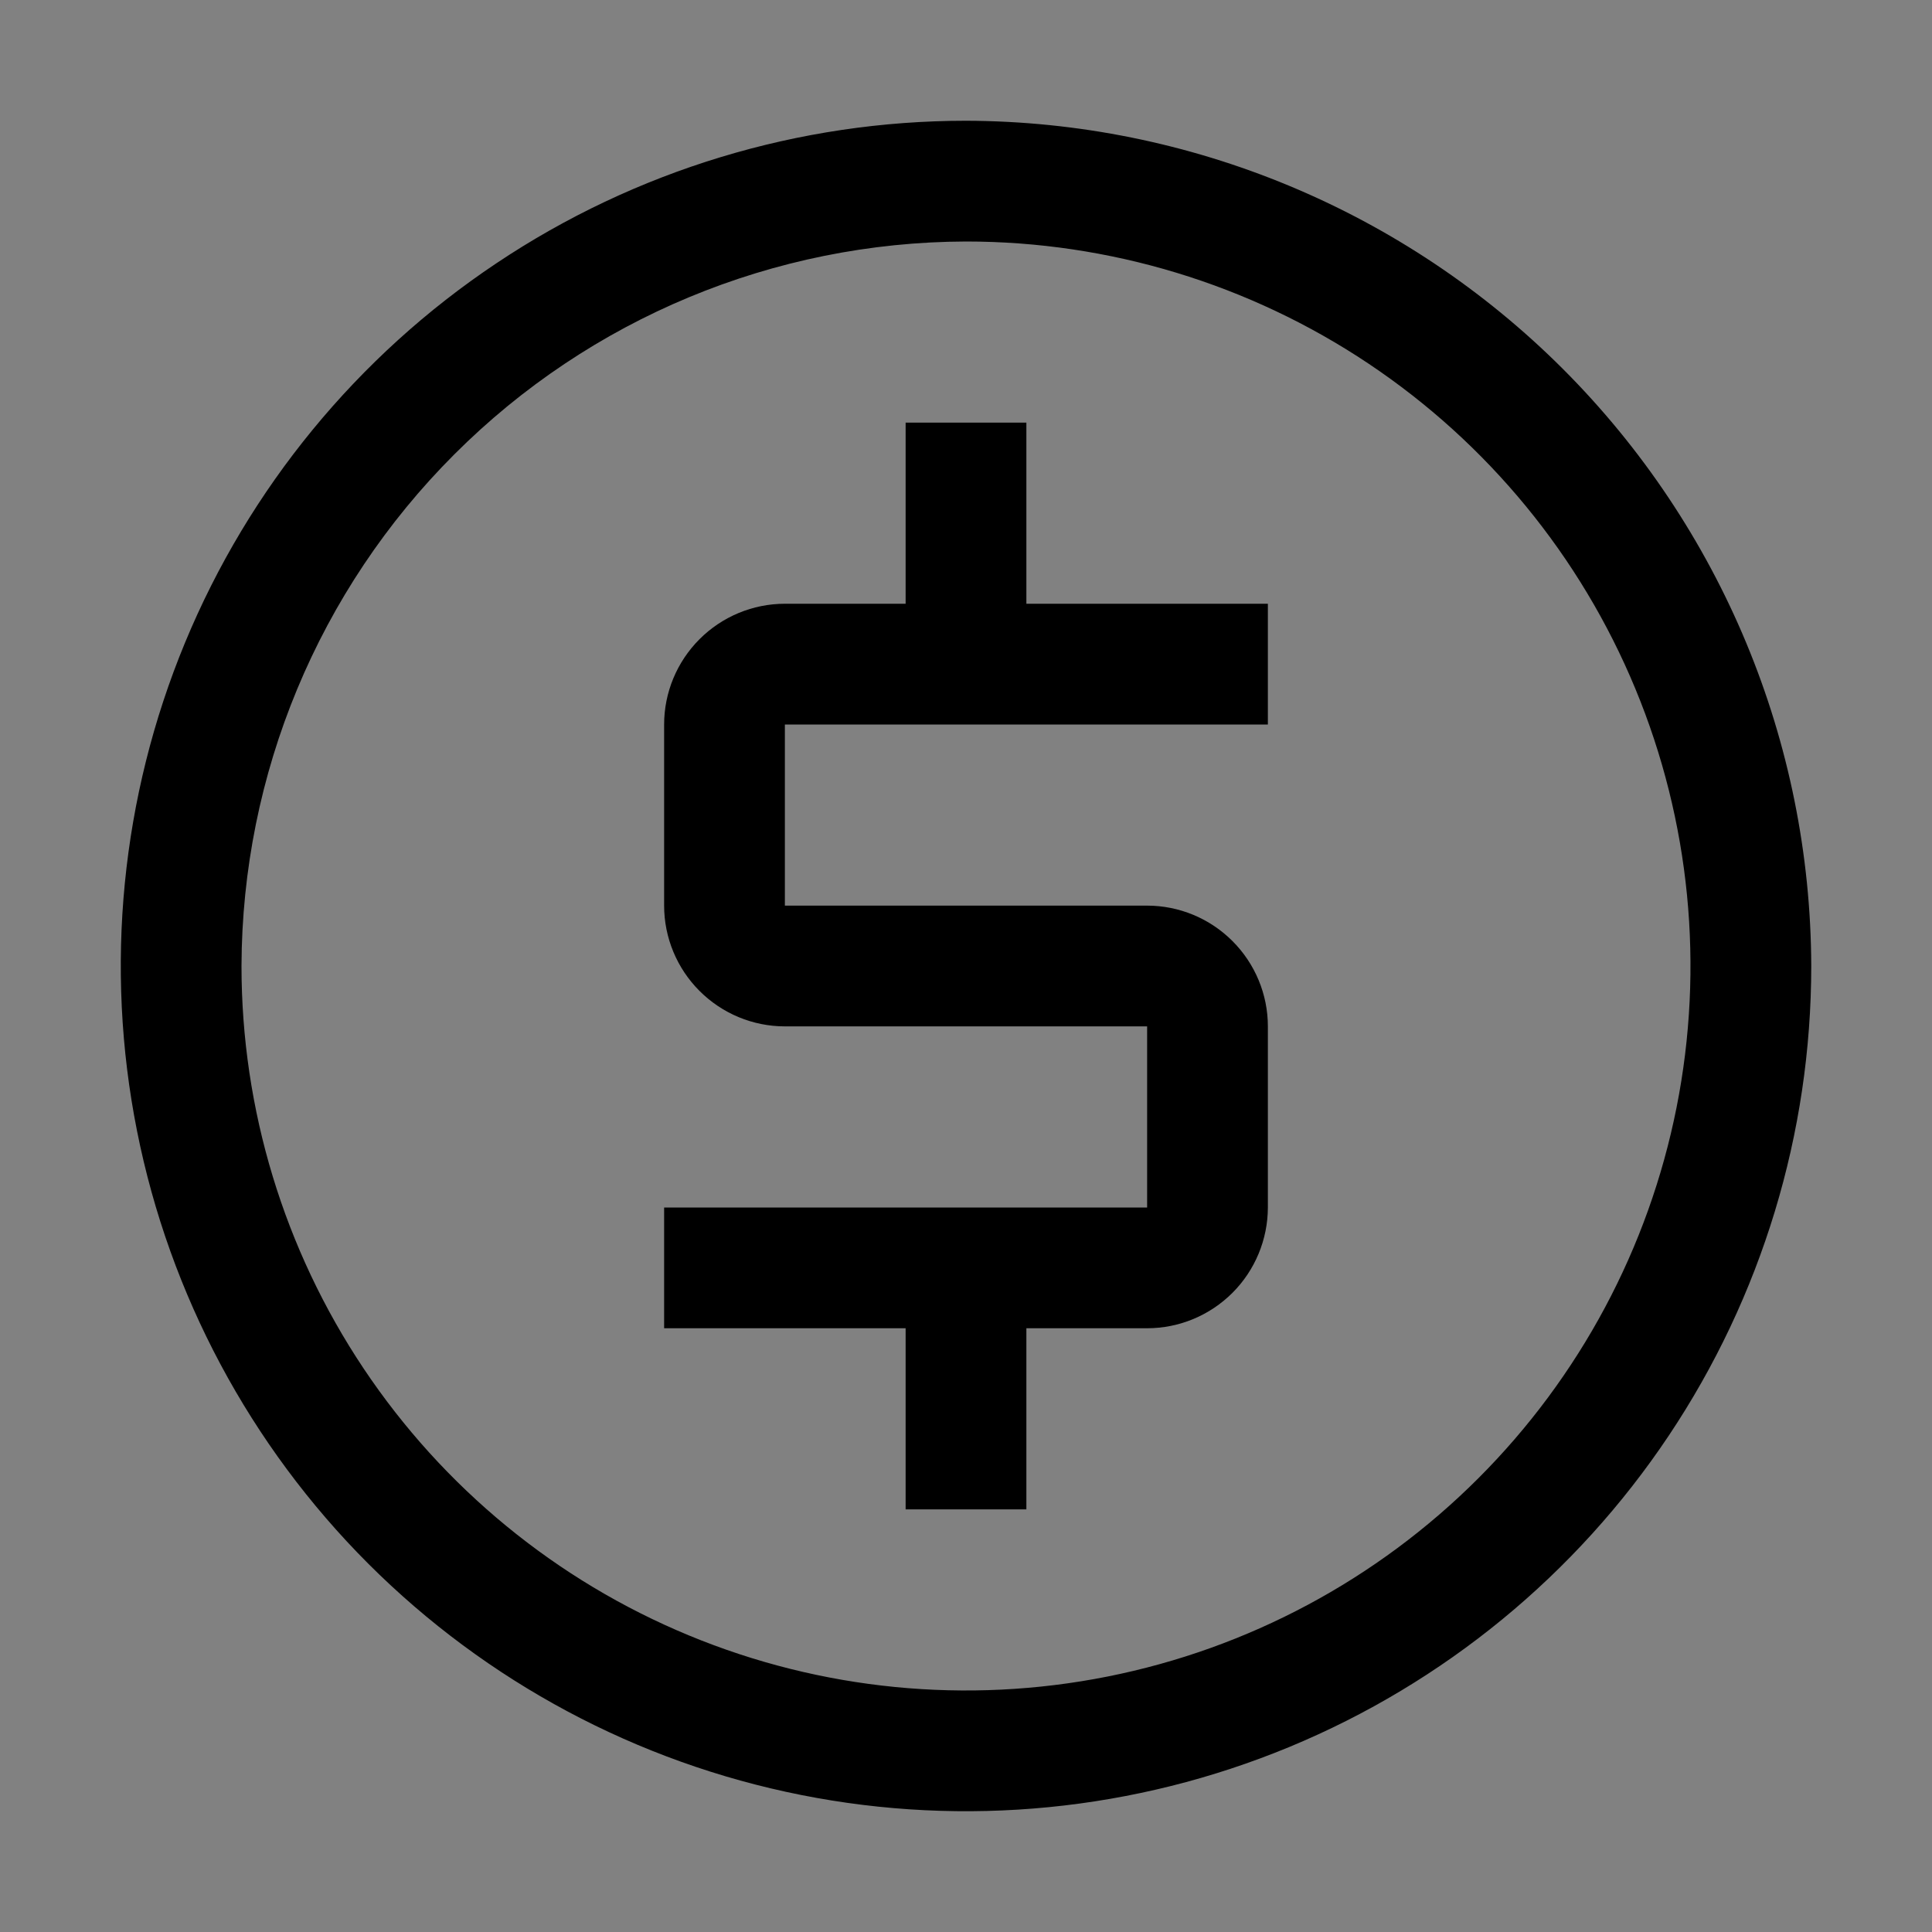 <?xml version="1.0" encoding="UTF-8"?> <svg xmlns="http://www.w3.org/2000/svg" width="24" height="24" viewBox="0 0 24 24" fill="none"><rect x="0" y="0" width="24" height="24" fill="#808080" stroke="none"/><rect width="24" height="24" fill="white" fill-opacity="0.01" style="mix-blend-mode:multiply"></rect><path d="M15.75 9V7.5H12.75V5.25H11.25V7.5H9.75C9.352 7.5 8.971 7.659 8.69 7.94C8.409 8.221 8.25 8.602 8.25 9V11.25C8.25 11.648 8.409 12.029 8.69 12.31C8.971 12.591 9.352 12.75 9.75 12.75H14.25V15H8.25V16.5H11.25V18.75H12.75V16.5H14.25C14.648 16.5 15.029 16.341 15.31 16.06C15.591 15.779 15.749 15.398 15.75 15V12.75C15.75 12.352 15.591 11.971 15.31 11.69C15.029 11.409 14.648 11.25 14.25 11.25H9.75V9H15.75Z" fill="black"></path><path d="M12 3C13.78 3 15.52 3.528 17 4.517C18.48 5.506 19.634 6.911 20.315 8.556C20.996 10.2 21.174 12.01 20.827 13.756C20.48 15.502 19.623 17.105 18.364 18.364C17.105 19.623 15.502 20.48 13.756 20.827C12.01 21.174 10.2 20.996 8.556 20.315C6.911 19.634 5.506 18.48 4.517 17C3.528 15.52 3 13.78 3 12C3.007 9.615 3.957 7.33 5.644 5.644C7.33 3.957 9.615 3.007 12 3ZM12 1.5C9.923 1.5 7.893 2.116 6.167 3.27C4.44 4.423 3.094 6.063 2.299 7.982C1.505 9.9 1.297 12.012 1.702 14.048C2.107 16.085 3.107 17.956 4.575 19.425C6.044 20.893 7.915 21.893 9.952 22.298C11.988 22.703 14.1 22.495 16.018 21.701C17.937 20.906 19.577 19.56 20.73 17.834C21.884 16.107 22.5 14.077 22.5 12C22.492 9.218 21.383 6.552 19.416 4.584C17.448 2.617 14.782 1.508 12 1.5Z" fill="black"></path></svg> 